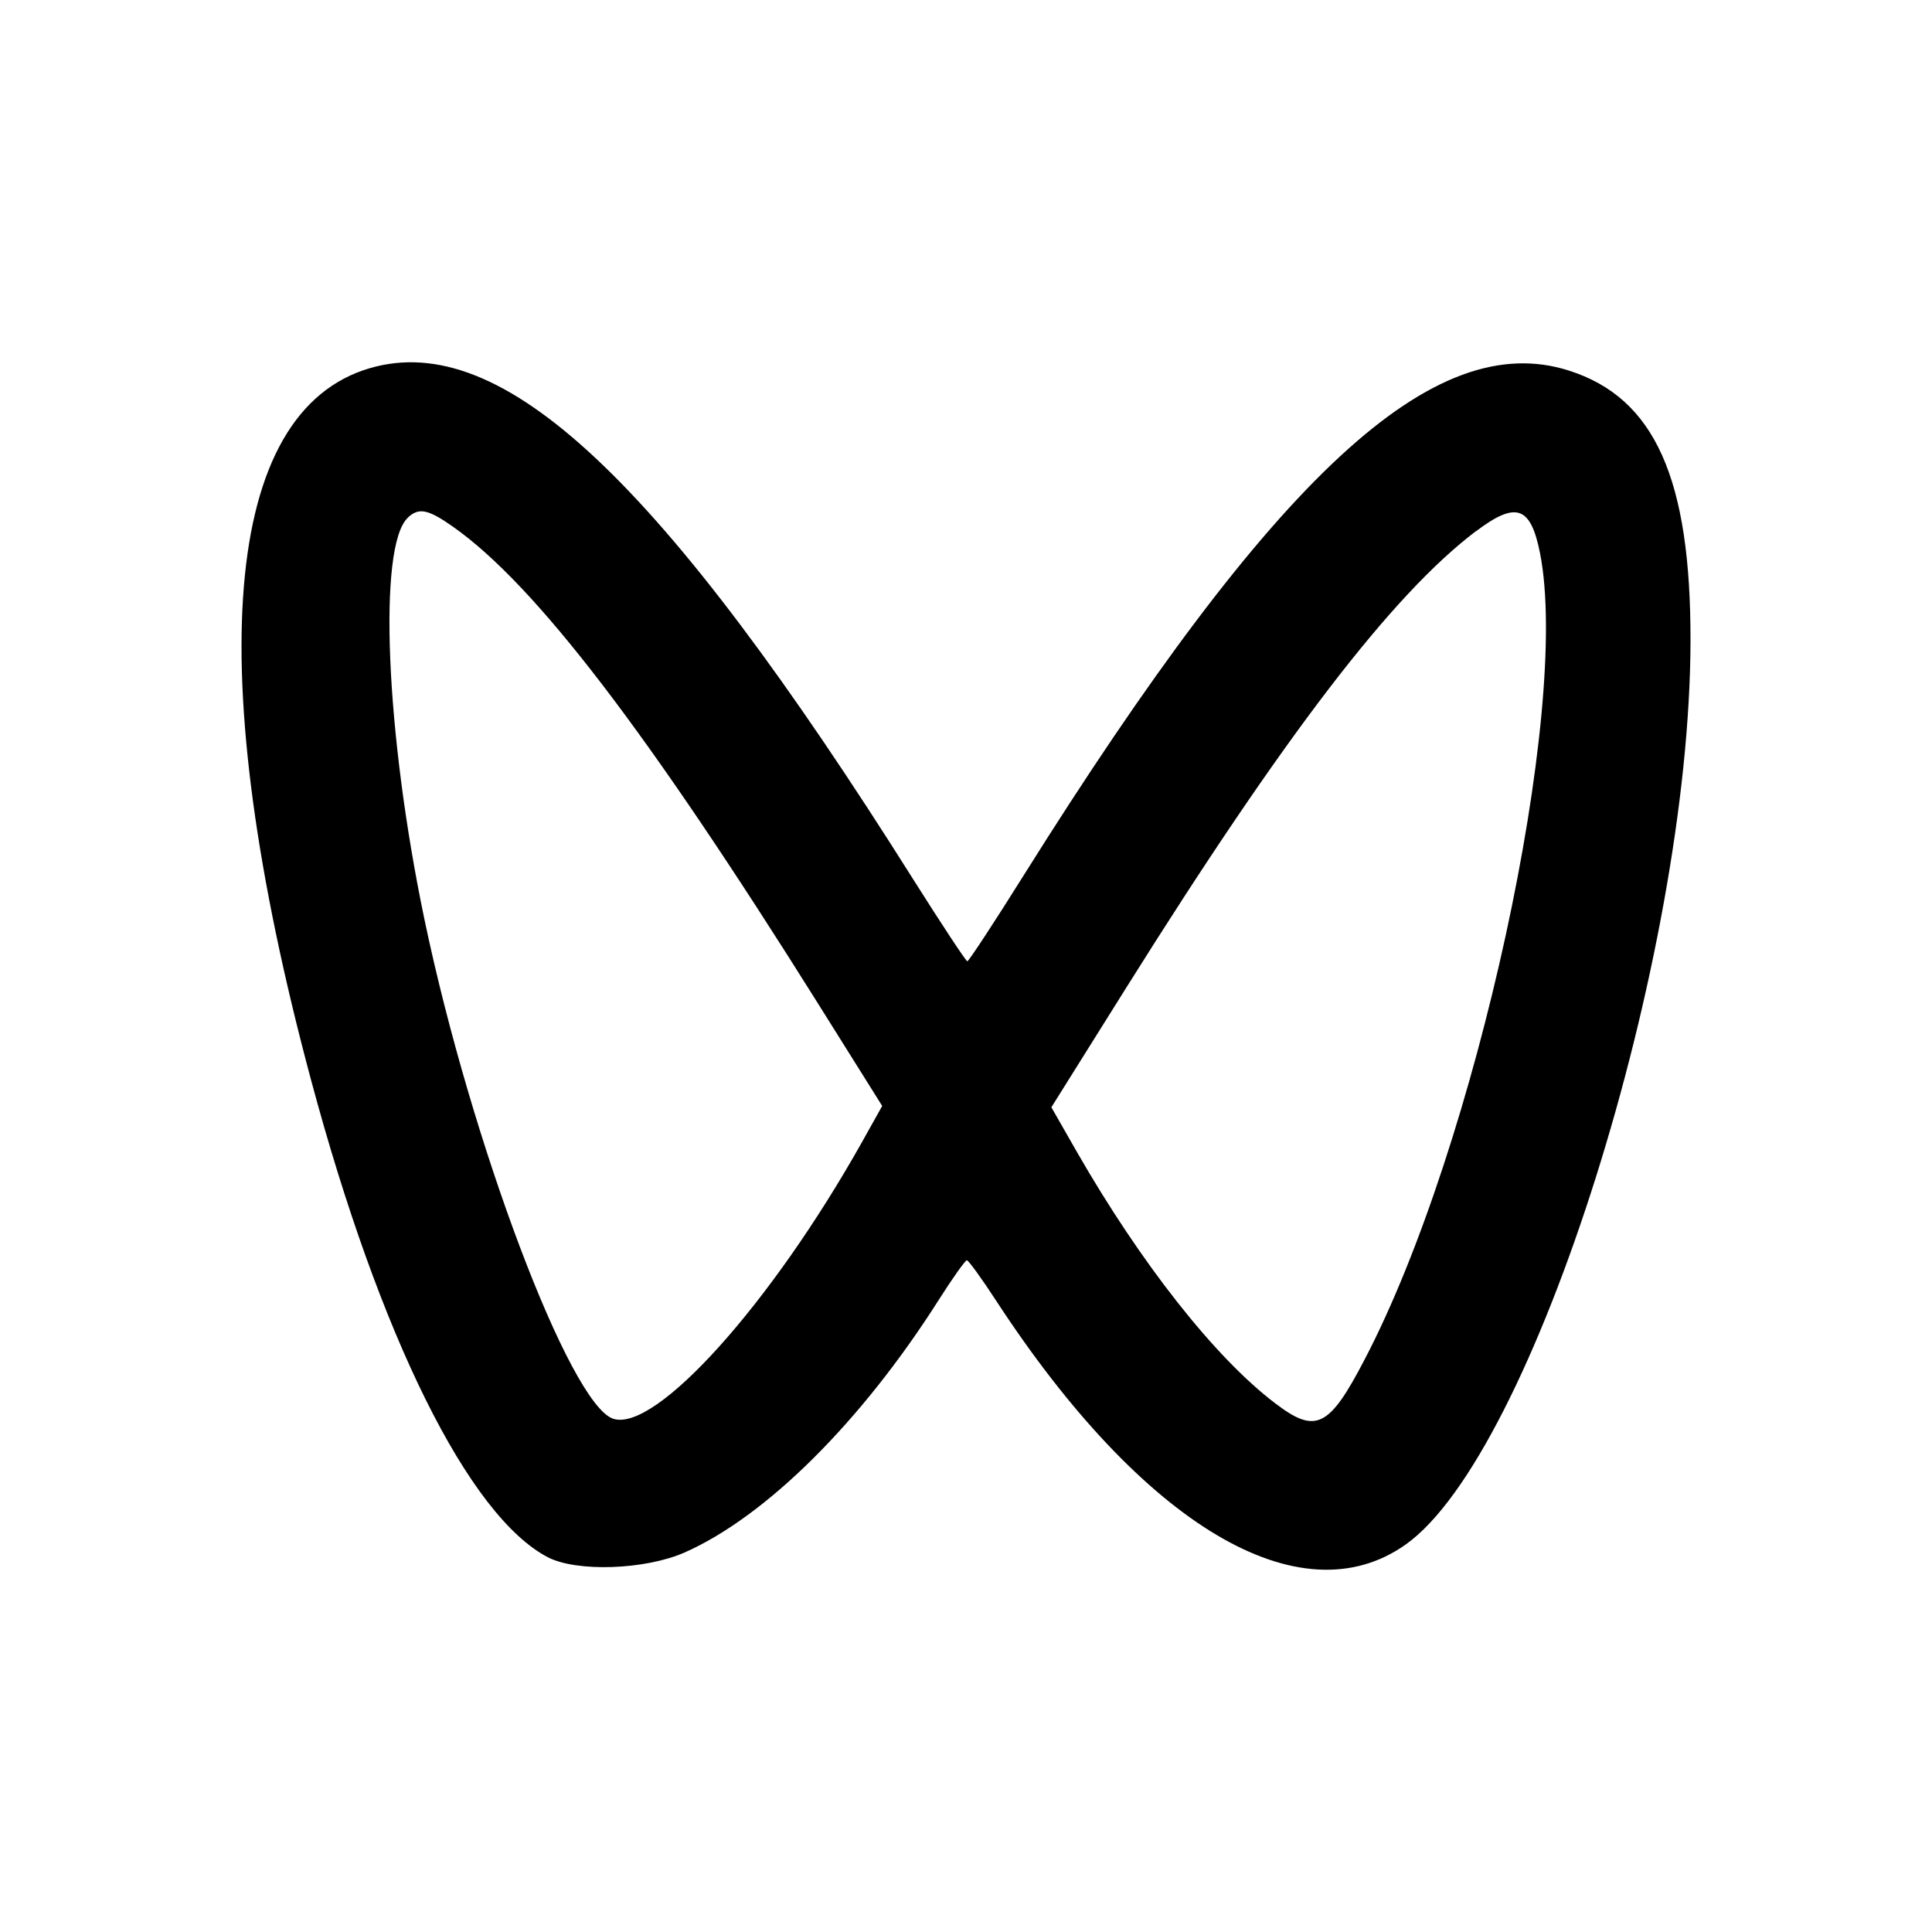 <svg t="1761738896875" class="icon" viewBox="0 0 1024 1024" version="1.1" xmlns="http://www.w3.org/2000/svg" p-id="5800" width="25" height="25"><path d="M196.032 195.136c70.144-20.48 154.368 58.688 288.064 271.04 15.04 23.808 27.904 43.328 28.608 43.328 0.704 0 14.272-20.608 30.08-45.888 132.992-212.096 217.216-290.048 288.768-267.2 45.44 14.464 64.64 57.152 64.448 143.424-0.32 167.872-83.328 430.976-151.04 478.848-55.808 39.424-139.2-10.24-216.896-129.152-7.68-11.84-14.72-21.504-15.616-21.568-0.832 0-7.68 9.6-15.168 21.44-40.96 64.384-91.2 114.24-134.272 133.376-20.928 9.28-57.344 10.56-72.704 2.56-41.856-21.888-88.96-116.864-125.44-252.928-58.368-217.472-46.976-354.432 31.168-377.28z m586.24 86.4c-44.416 33.6-101.632 108.352-185.472 242.176l-39.552 63.168 13.504 23.616c34.048 59.328 73.344 109.184 105.088 133.248 21.504 16.448 28.608 12.992 47.36-23.04 59.136-112.896 109.44-344.32 93.056-427.456-4.992-25.088-12.672-27.712-33.984-11.648z m-566.208-7.04c-15.808 15.168-11.712 113.92 8.832 212.48 24.832 118.848 77.12 257.216 100.032 264.96 22.4 7.552 83.84-60.8 132.096-146.88l10.56-18.88-33.856-54.016C343.04 387.392 283.776 310.016 240.192 279.232c-13.376-9.408-18.24-10.368-24.128-4.8v0.064z" p-id="5801"></path></svg>